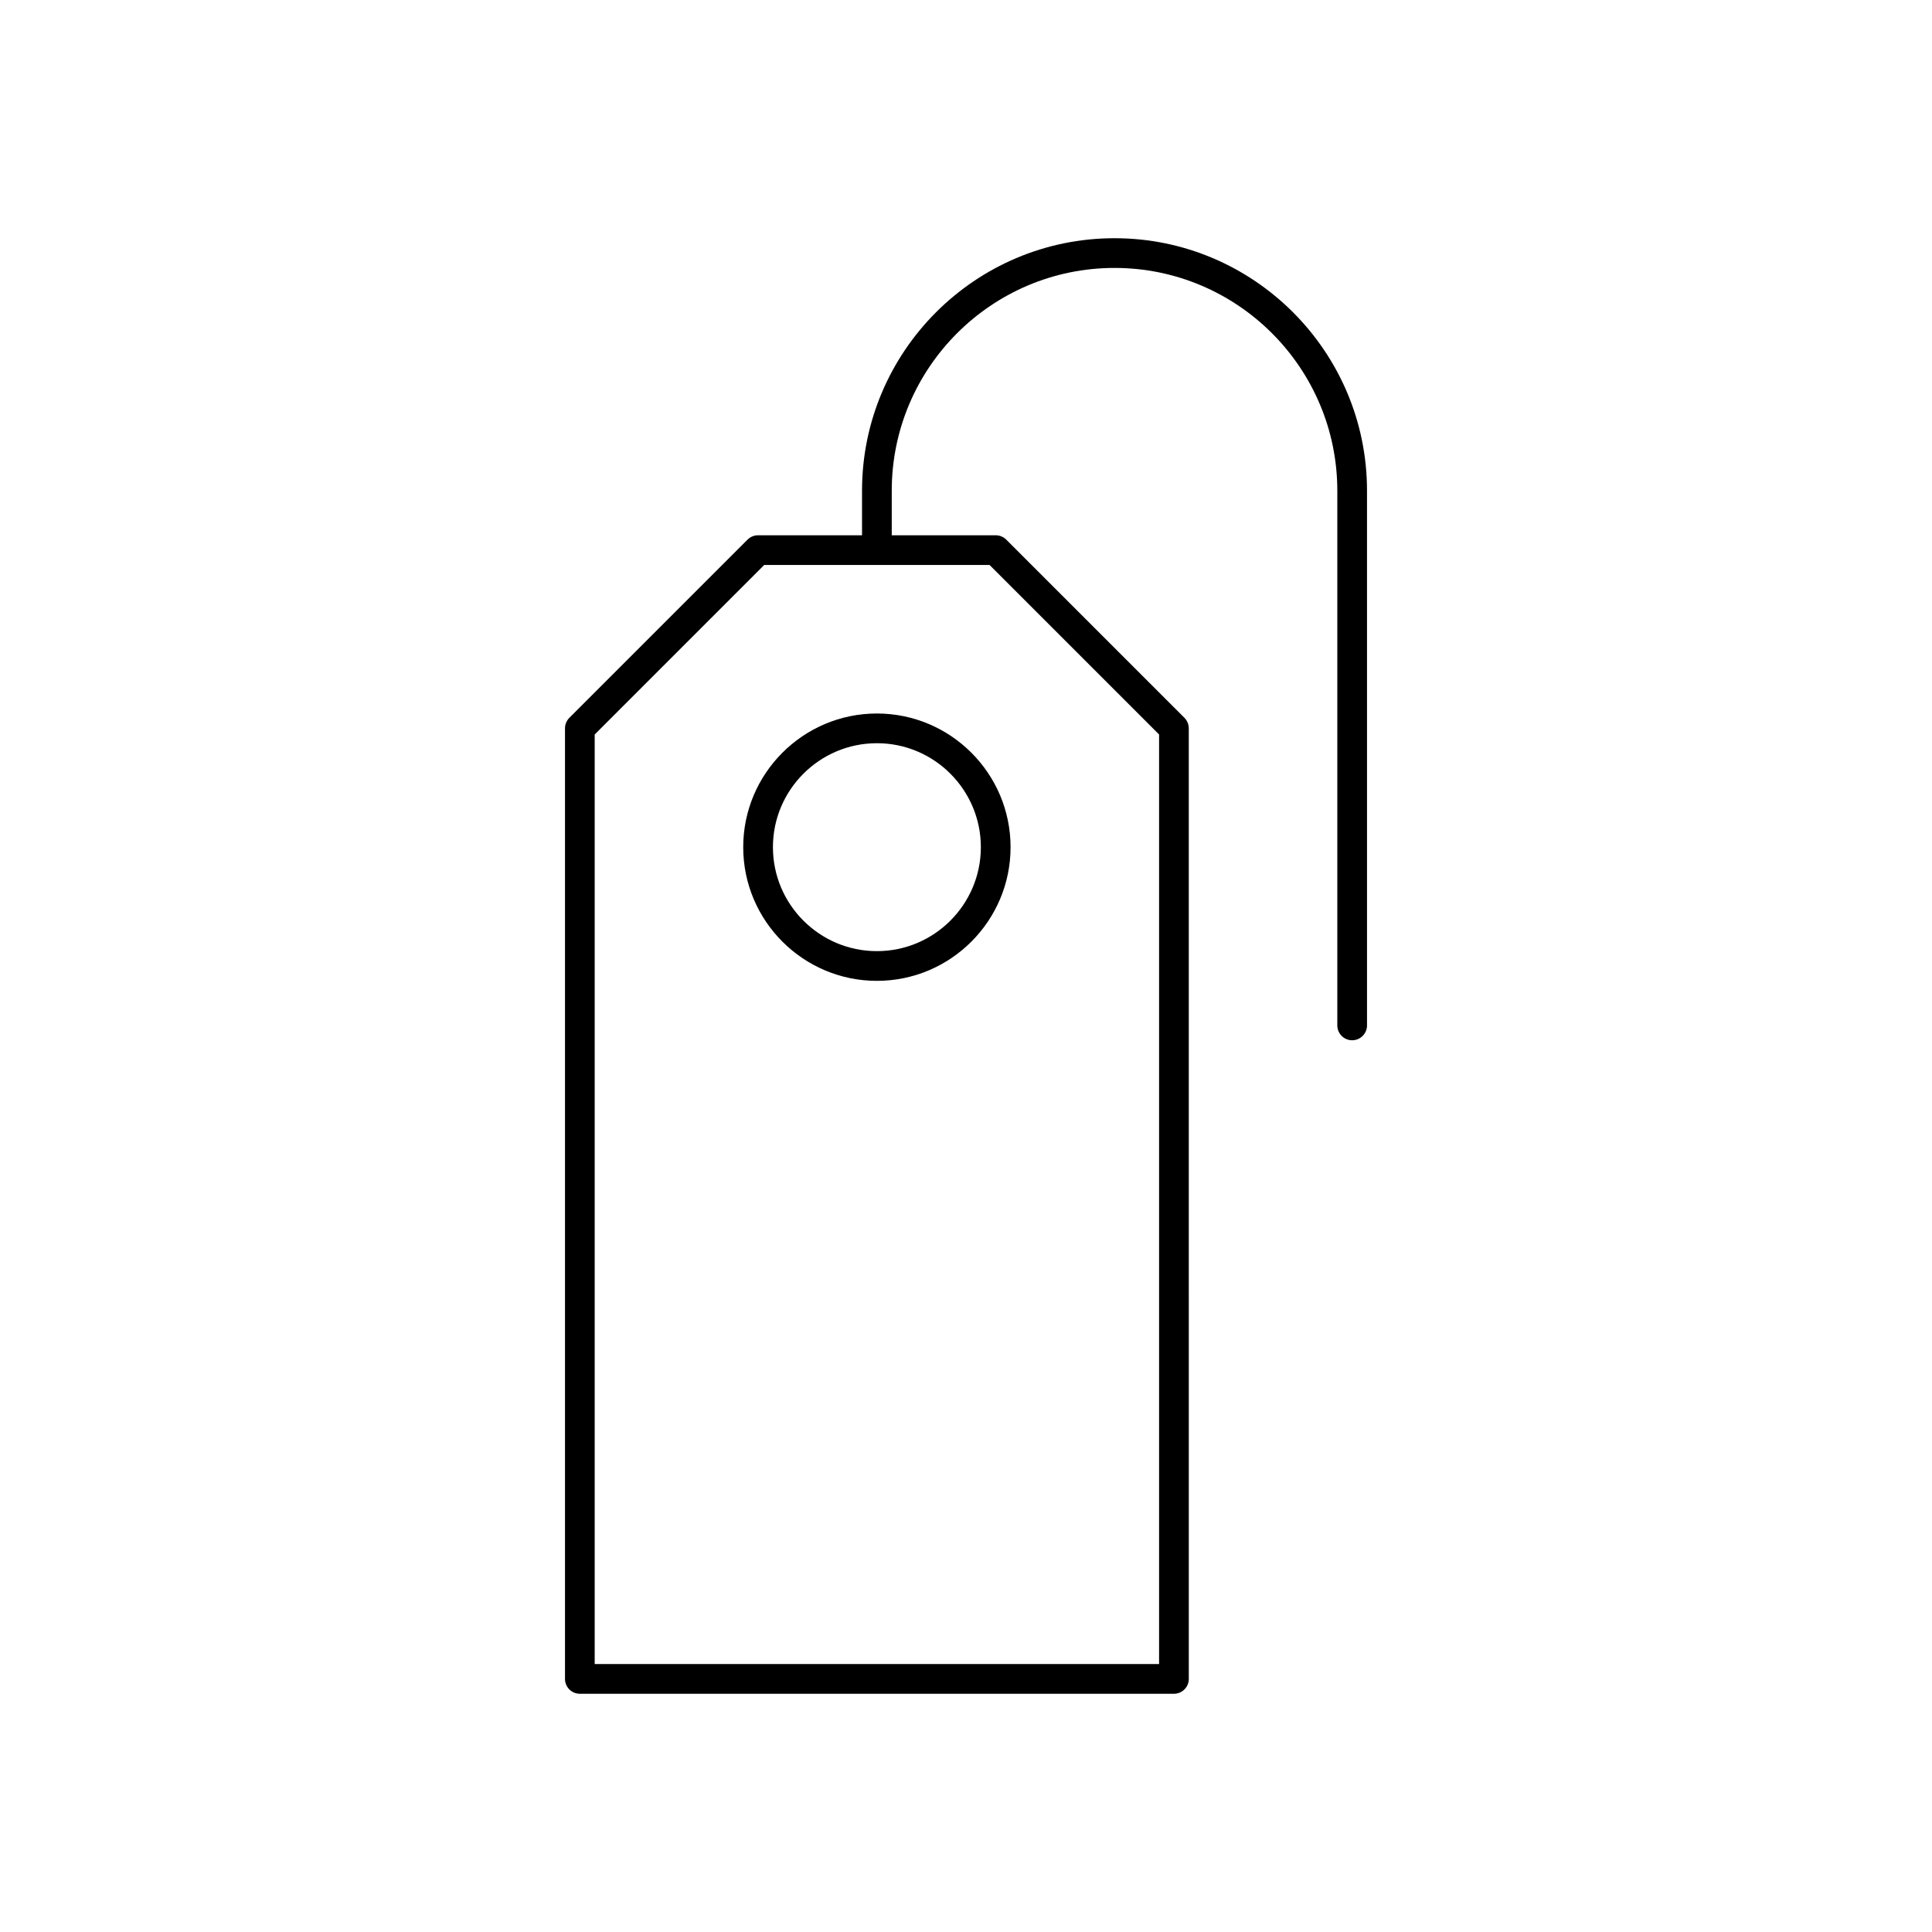 <?xml version="1.0" encoding="UTF-8"?>
<!-- The Best Svg Icon site in the world: iconSvg.co, Visit us! https://iconsvg.co -->
<svg fill="#000000" width="800px" height="800px" version="1.1" viewBox="144 144 512 512" xmlns="http://www.w3.org/2000/svg">
 <g>
  <path d="m340.96 368.51c0 19.531 15.895 35.426 35.426 35.426s35.426-15.895 35.426-35.426-15.895-35.426-35.426-35.426-35.426 15.895-35.426 35.426zm62.977 0c0 15.191-12.359 27.551-27.551 27.551-15.191 0-27.551-12.359-27.551-27.551 0-15.191 12.359-27.551 27.551-27.551 15.191-0.004 27.551 12.355 27.551 27.551z"/>
  <path d="m439.36 207.13c-36.895 0-66.914 30.016-66.914 66.914v11.809h-27.551c-1.047 0-2.047 0.418-2.785 1.148l-47.23 47.23c-0.734 0.742-1.152 1.742-1.152 2.789v251.91c0 2.172 1.762 3.938 3.938 3.938h157.44c2.172 0 3.938-1.762 3.938-3.938l-0.004-251.91c0-1.047-0.418-2.047-1.148-2.785l-47.23-47.23c-0.742-0.738-1.742-1.152-2.789-1.152h-27.551v-11.809c0-32.559 26.48-59.039 59.039-59.039s59.039 26.48 59.039 59.039v141.7c0 2.172 1.762 3.938 3.938 3.938 2.172 0 3.938-1.762 3.938-3.938l-0.004-141.7c0-36.898-30.016-66.914-66.91-66.914zm11.809 131.52v246.34h-149.57v-246.34l44.926-44.926h59.719z"/>
 </g>
</svg>